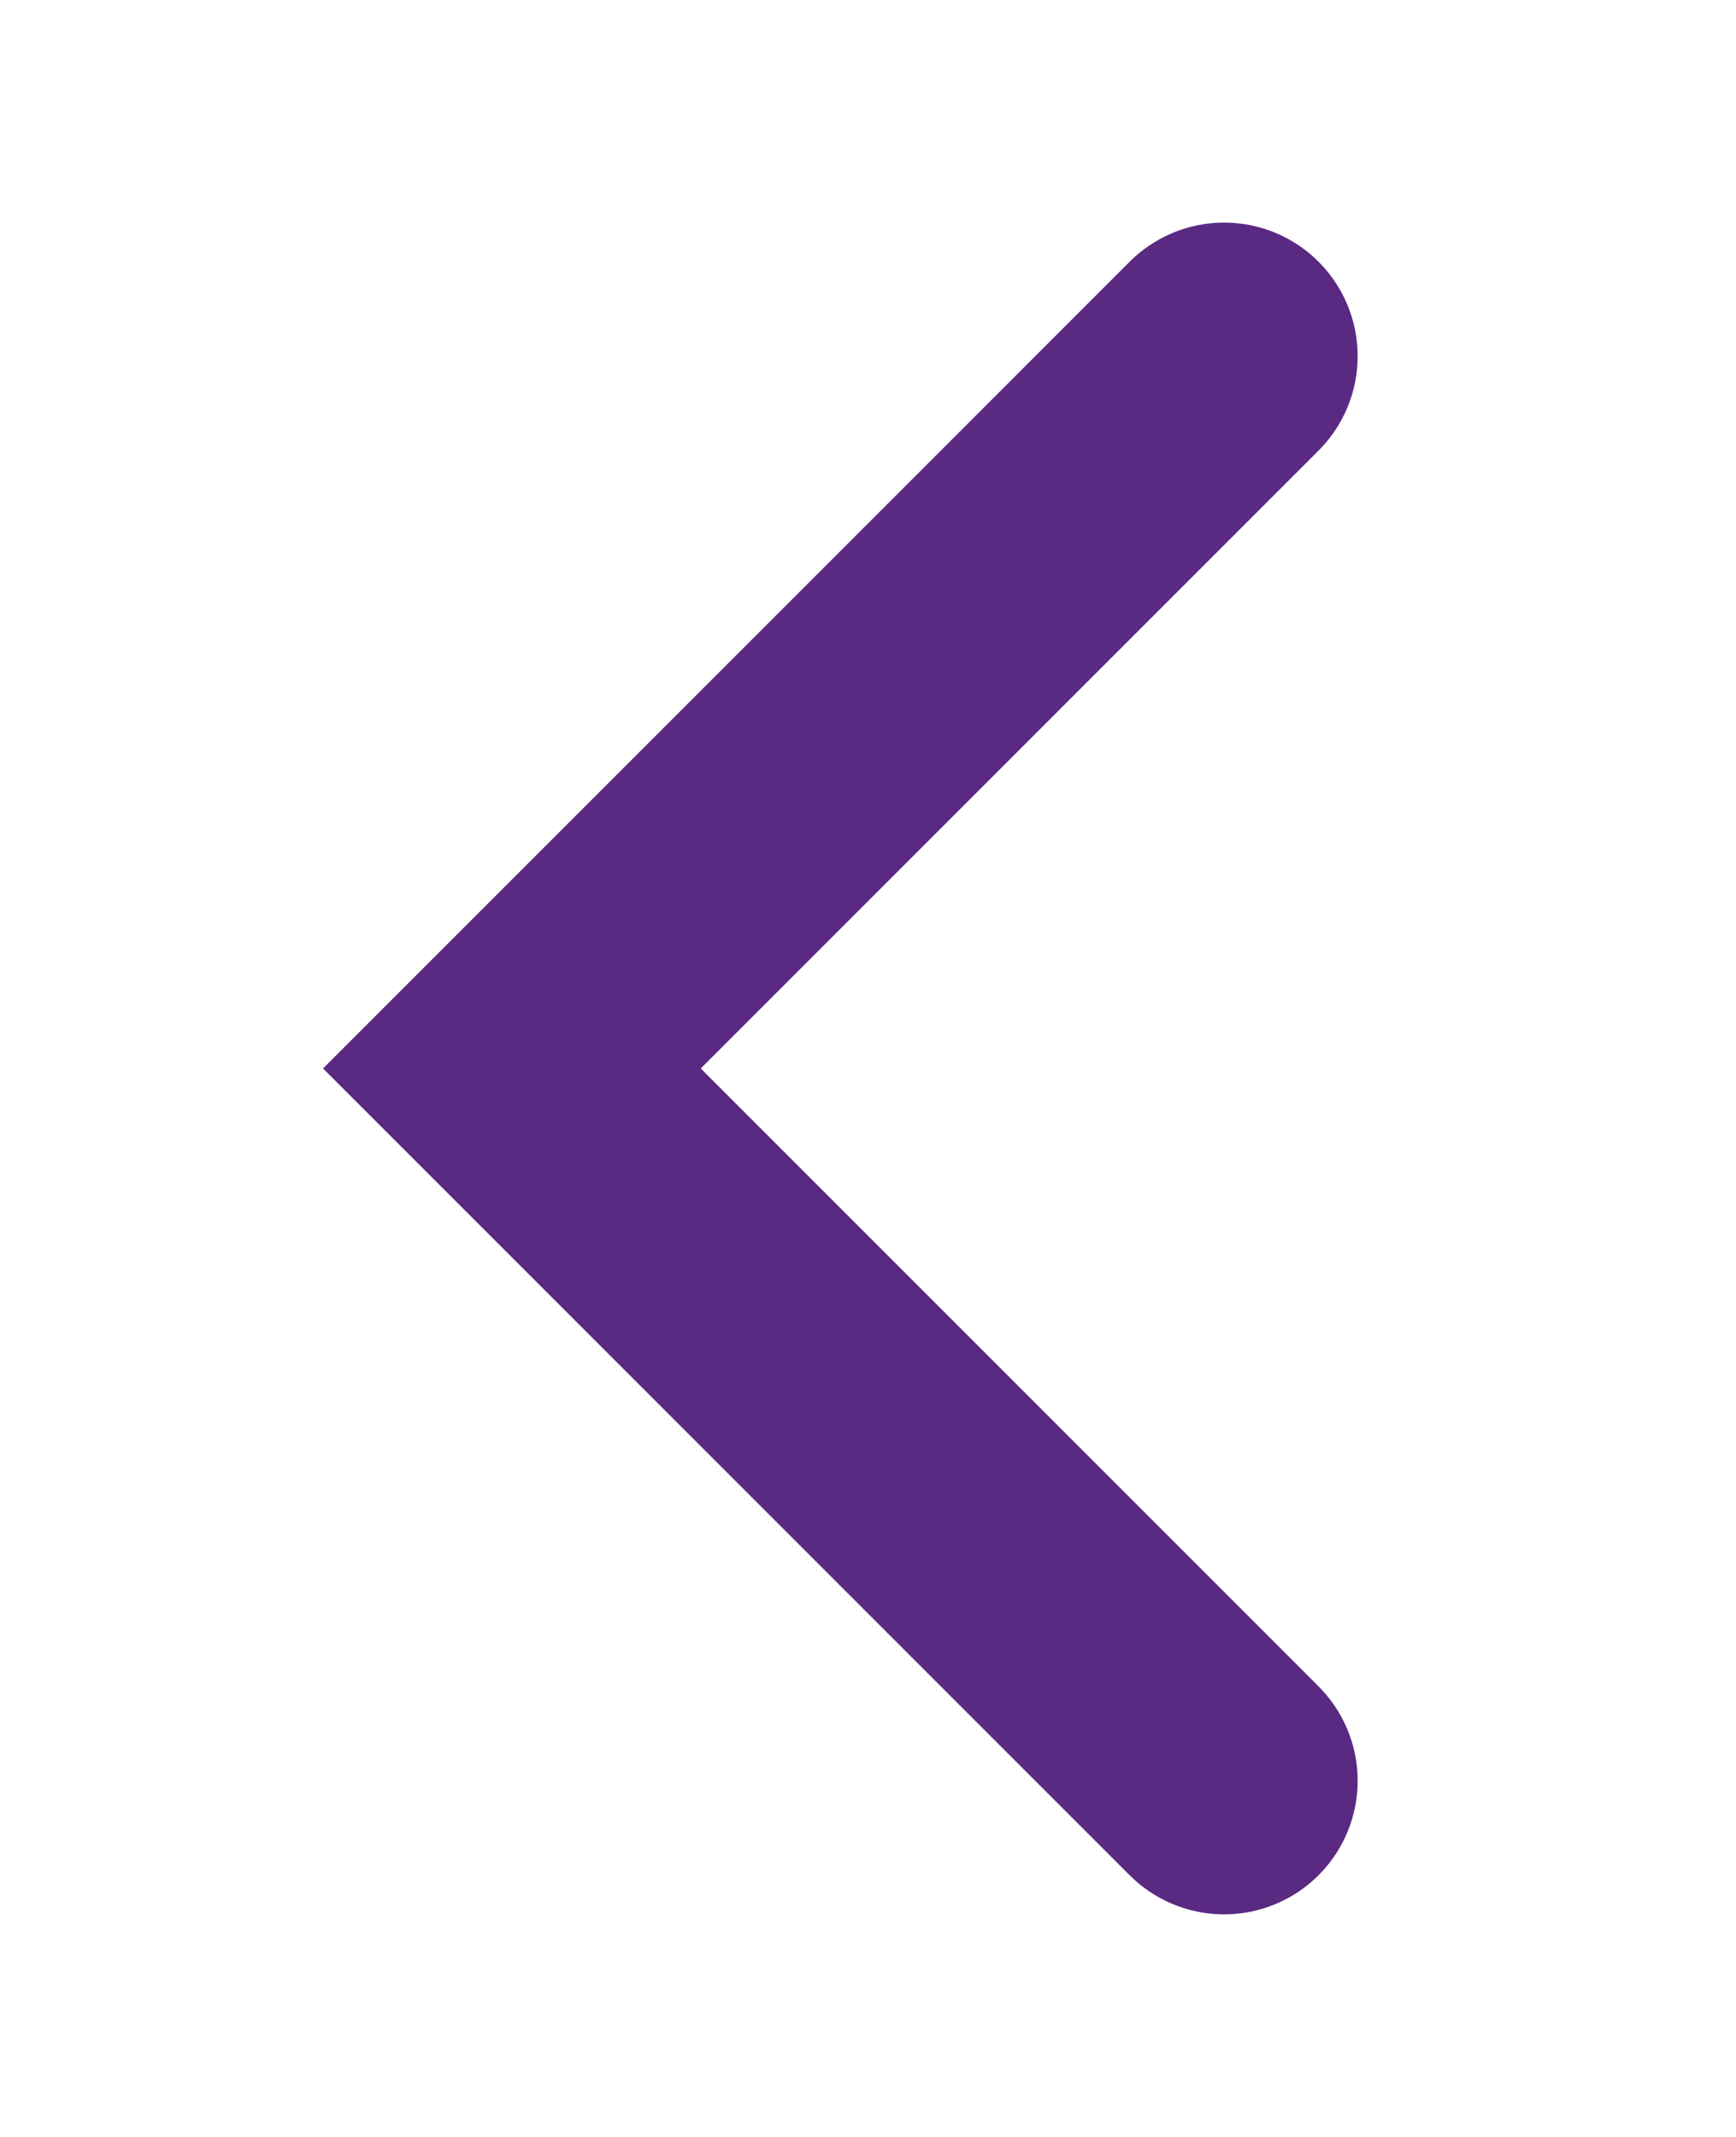 <svg width="13px" height="16px" viewBox="0 0 12 24" version="1.1" xmlns="http://www.w3.org/2000/svg" xmlns:xlink="http://www.w3.org/1999/xlink">
  <polyline points="10 4 2 12 10 20" stroke="#5a2982" stroke-width="3" fill="none" stroke-linecap="round"></polyline>
</svg>
